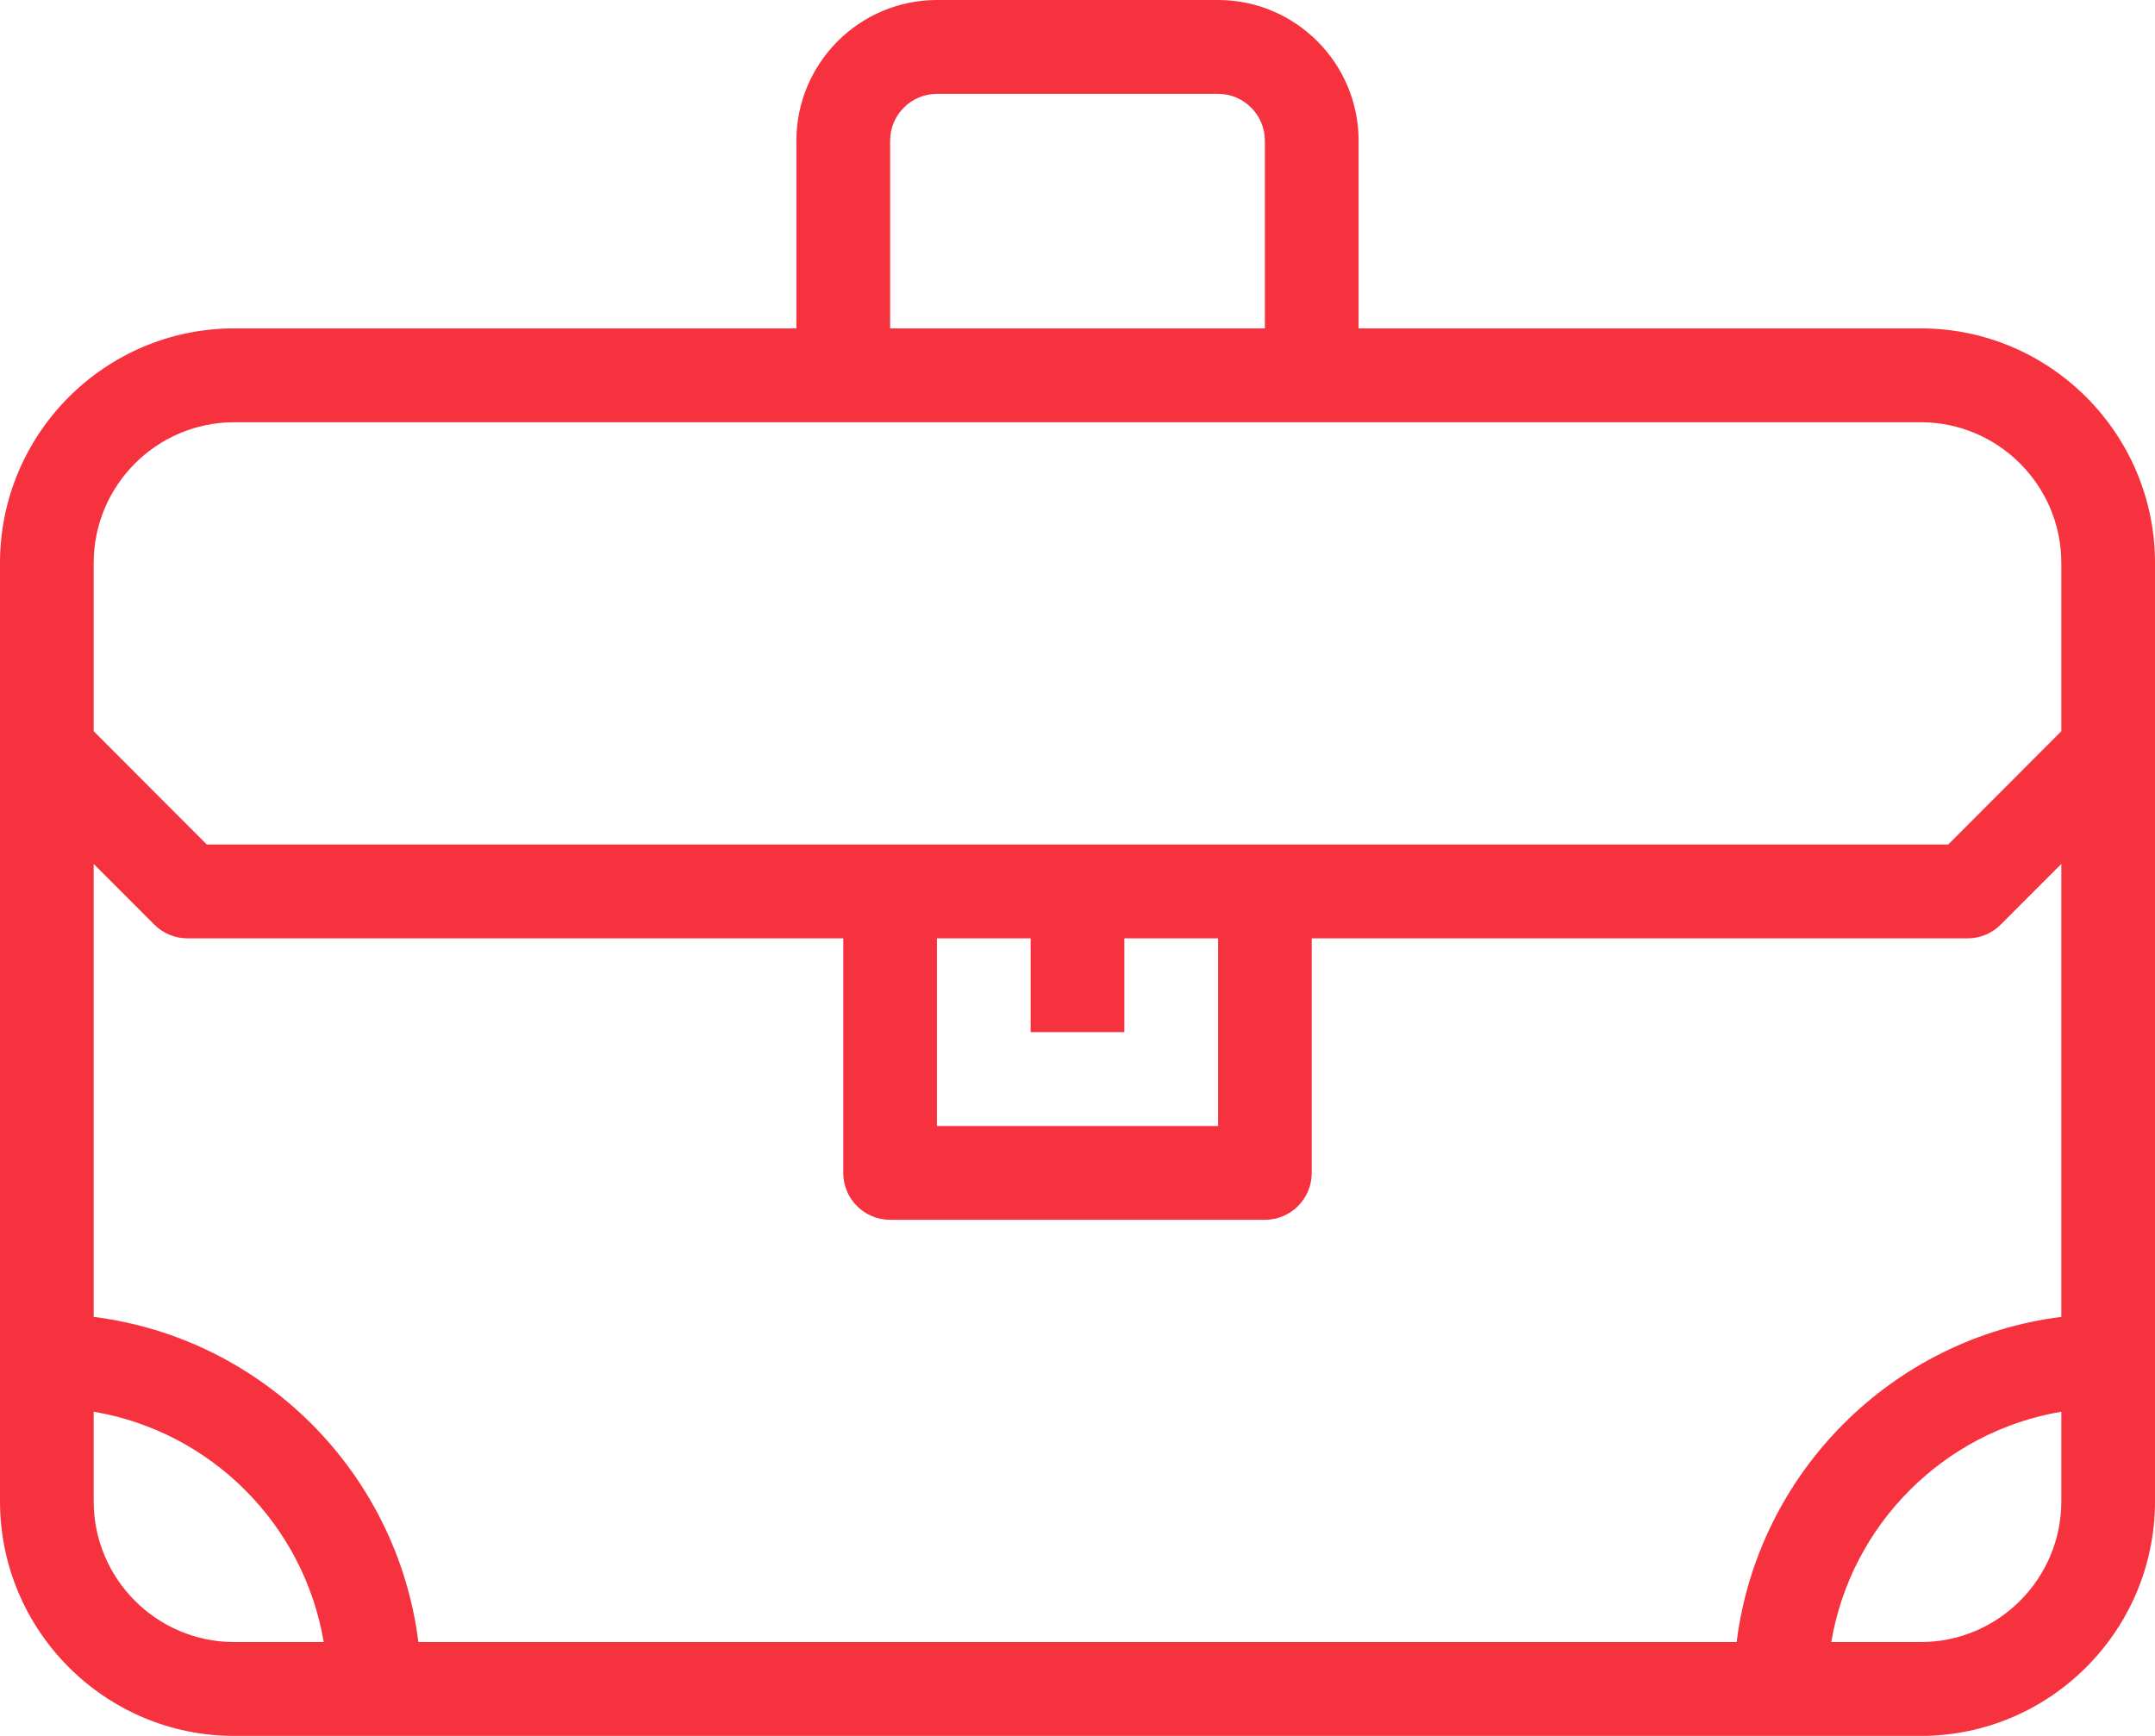 <?xml version="1.0" encoding="UTF-8"?>
<svg width="36px" height="29px" viewBox="0 0 36 29" version="1.1" xmlns="http://www.w3.org/2000/svg" xmlns:xlink="http://www.w3.org/1999/xlink">
    <!-- Generator: Sketch 52.4 (67378) - http://www.bohemiancoding.com/sketch -->
    <title>Shape</title>
    <desc>Created with Sketch.</desc>
    <g id="Diseño-home-v2_definitivo" stroke="none" stroke-width="1" fill="none" fill-rule="evenodd">
        <g id="Menarini_lavado-de-cara-Copy-2" transform="translate(-761, -1625)" fill="#F7323F" fill-rule="nonzero">
            <g id="noun_job-offer_1461730" transform="translate(761, 1625)">
                <path d="M32.087,5.486 L22.696,5.486 L22.696,2.351 C22.696,1.055 21.642,0 20.348,0 L15.652,0 C14.358,0 13.304,1.055 13.304,2.351 L13.304,5.486 L3.913,5.486 C1.755,5.486 0,7.245 0,9.405 L0,25.081 C0,27.242 1.755,29 3.913,29 L32.087,29 C34.245,29 36,27.242 36,25.081 L36,9.405 C36,7.245 34.245,5.486 32.087,5.486 Z M1.565,14.433 L2.577,15.446 C2.723,15.593 2.922,15.676 3.13,15.676 L14.087,15.676 L14.087,19.595 C14.087,20.027 14.437,20.378 14.87,20.378 L21.13,20.378 C21.563,20.378 21.913,20.027 21.913,19.595 L21.913,15.676 L32.87,15.676 C33.078,15.676 33.277,15.593 33.423,15.446 L34.435,14.433 L34.435,22 C31.608,22.355 29.366,24.601 29.011,27.432 L6.989,27.432 C6.635,24.601 4.392,22.356 1.565,22 L1.565,14.433 Z M18.783,17.243 L18.783,15.676 L20.348,15.676 L20.348,18.811 L15.652,18.811 L15.652,15.676 L17.217,15.676 L17.217,17.243 L18.783,17.243 Z M14.87,2.351 C14.87,1.919 15.22,1.568 15.652,1.568 L20.348,1.568 C20.78,1.568 21.13,1.919 21.13,2.351 L21.13,5.486 L14.87,5.486 L14.87,2.351 Z M3.913,7.054 L14.087,7.054 L21.913,7.054 L32.087,7.054 C33.381,7.054 34.435,8.109 34.435,9.405 L34.435,12.216 L32.546,14.108 L21.13,14.108 L14.87,14.108 L3.454,14.108 L1.565,12.216 L1.565,9.405 C1.565,8.109 2.619,7.054 3.913,7.054 Z M1.565,25.081 L1.565,23.584 C3.527,23.916 5.076,25.467 5.408,27.432 L3.913,27.432 C2.619,27.432 1.565,26.377 1.565,25.081 Z M32.087,27.432 L30.592,27.432 C30.923,25.467 32.473,23.916 34.435,23.584 L34.435,25.081 C34.435,26.377 33.381,27.432 32.087,27.432 Z" id="Shape"></path>
            </g>
        </g>
    </g>
</svg>